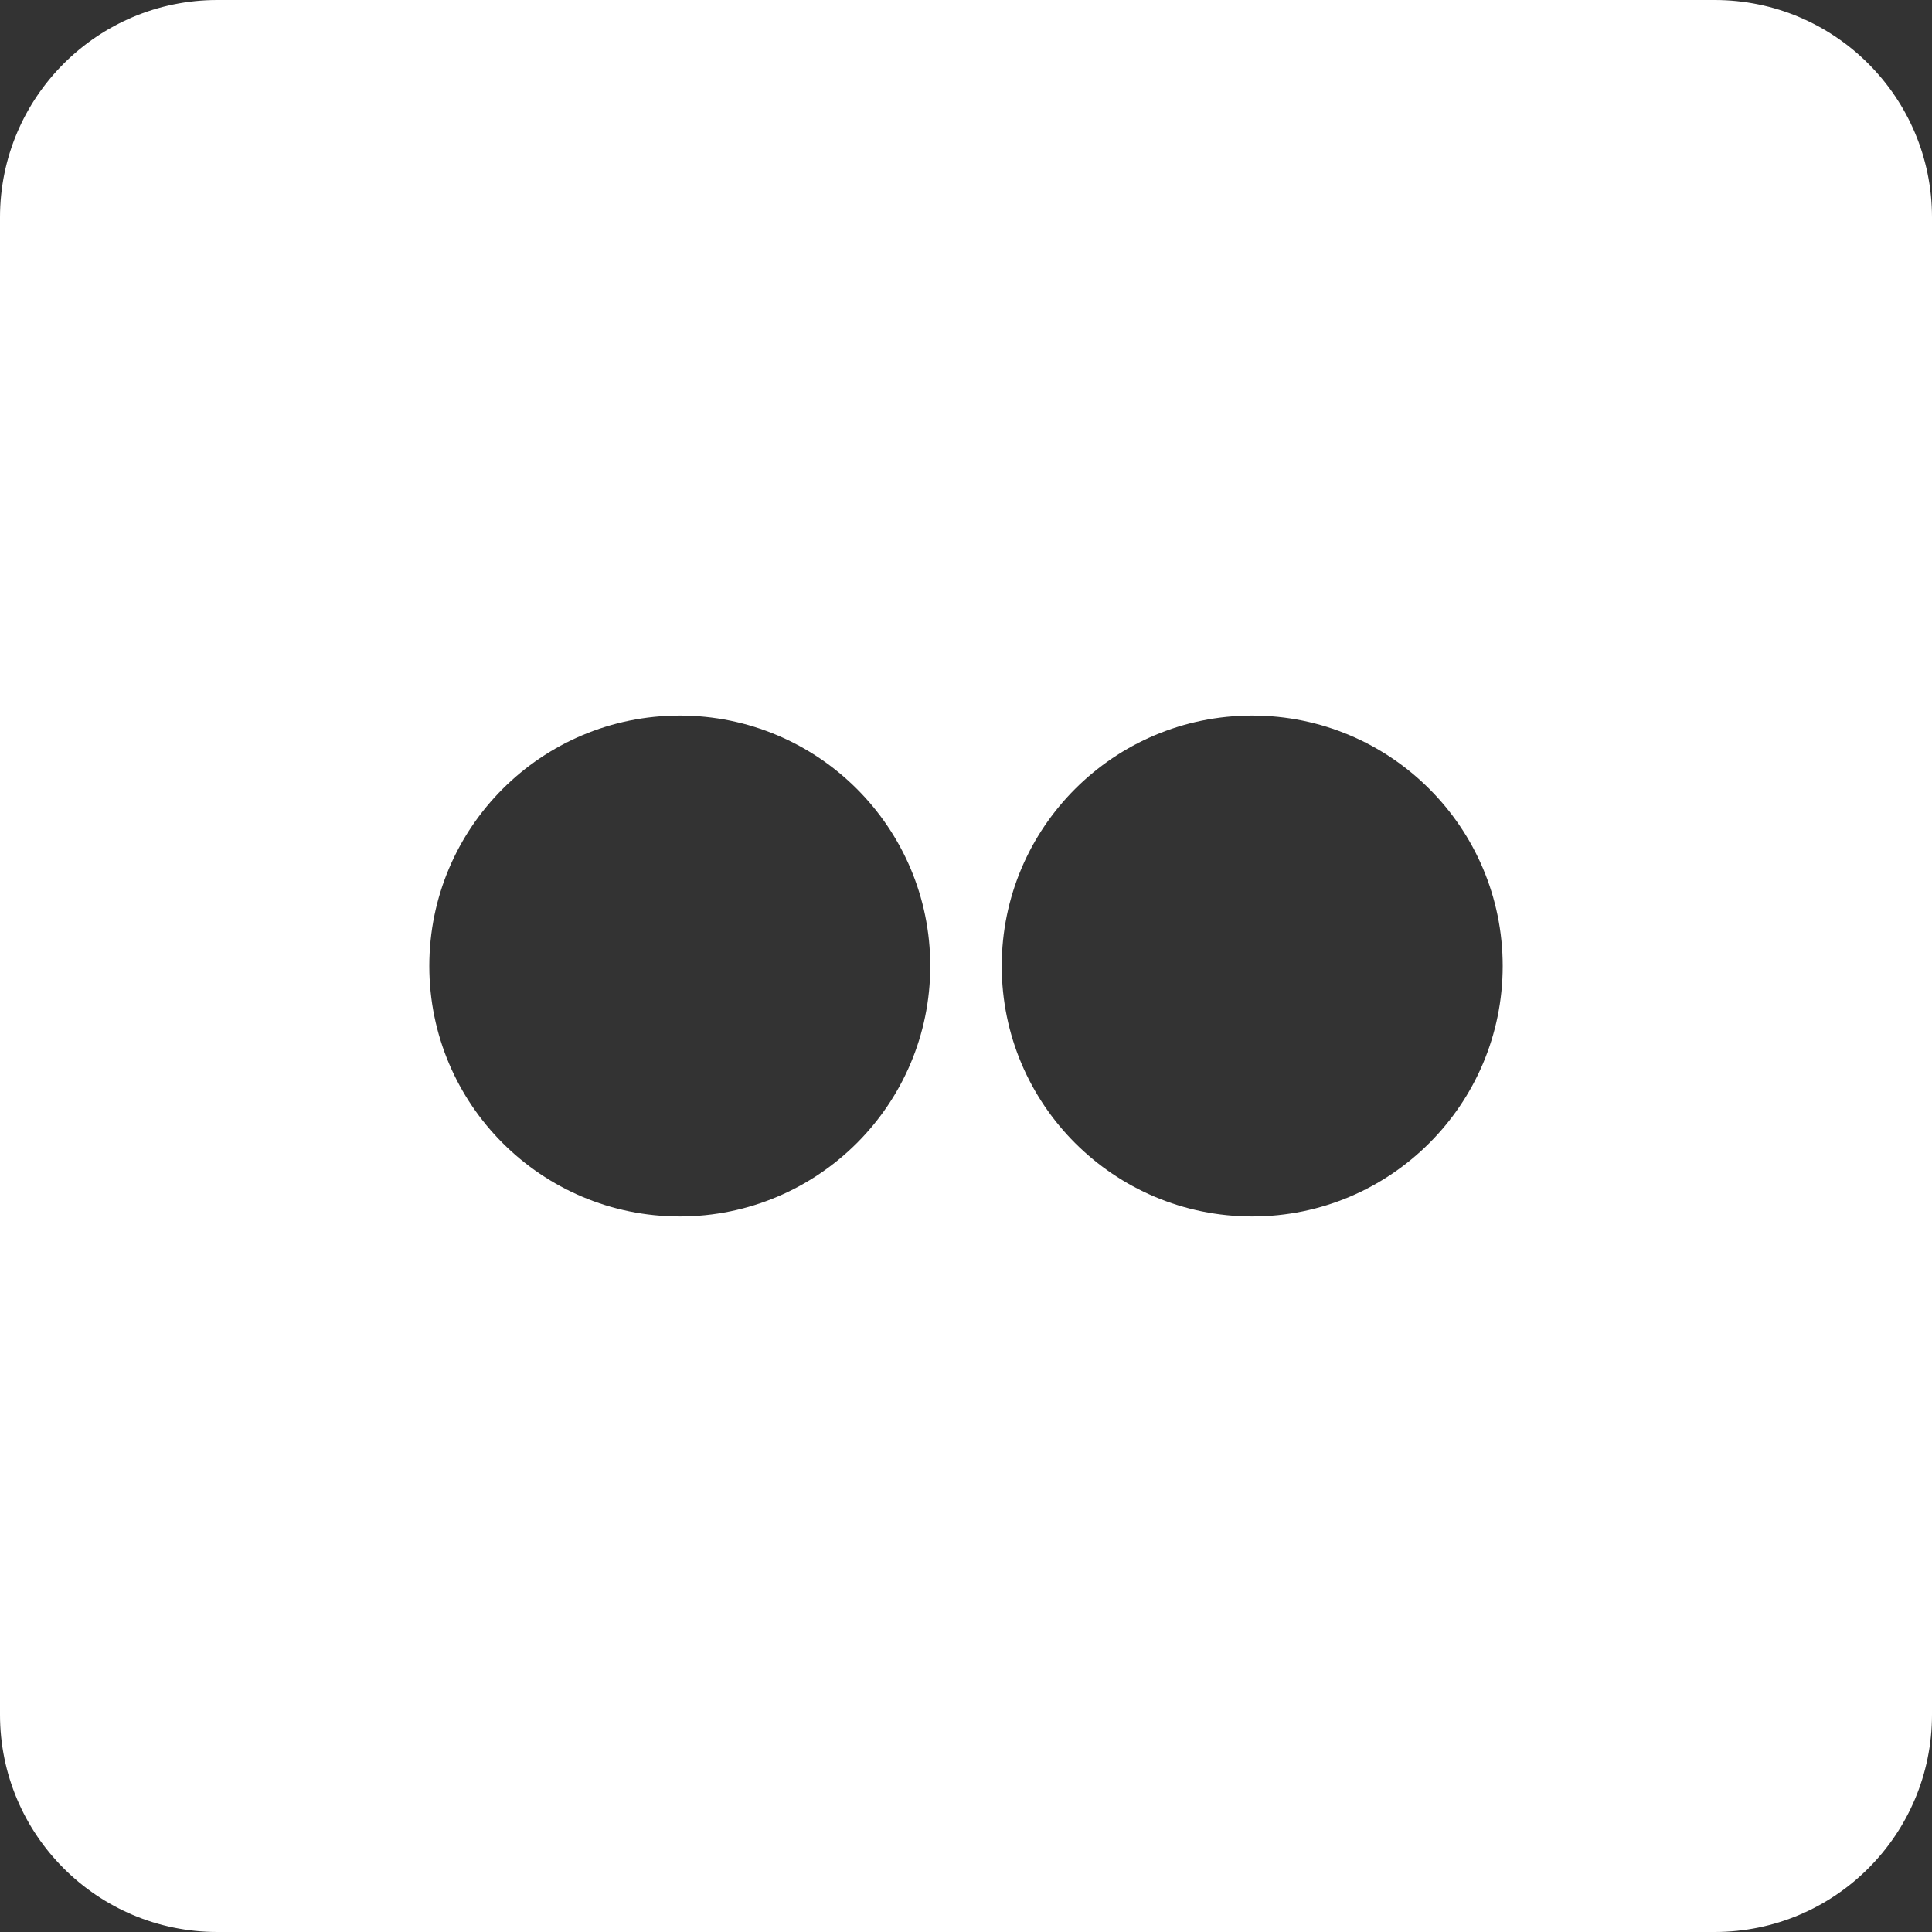 <?xml version="1.0" encoding="UTF-8"?>
<svg width="24px" height="24px" viewBox="0 0 24 24" version="1.1" xmlns="http://www.w3.org/2000/svg" xmlns:xlink="http://www.w3.org/1999/xlink">
    <rect x="0" y="0" width="24" height="24" fill="#333333" stroke="none"/>
    <!-- Generator: Sketch 52.5 (67469) - http://www.bohemiancoding.com/sketch -->
    <title>fl</title>
    <desc>Created with Sketch.</desc>
    <g id="Symbols" stroke="none" stroke-width="1" fill="none" fill-rule="evenodd">
        <g id="footer" transform="translate(-1267, -31)" fill="#FFFFFF">
            <path d="M1269.7,31 L1288.3,31 C1289.791,31 1291,32.209 1291,33.7 L1291,52.3 C1291,53.791 1289.791,55 1288.3,55 L1269.7,55 C1268.209,55 1267,53.791 1267,52.3 L1267,33.7 C1267,32.209 1268.209,31 1269.7,31 Z M1275.444,46.111 C1277.163,46.111 1278.556,44.718 1278.556,43 C1278.556,41.282 1277.163,39.889 1275.444,39.889 C1273.726,39.889 1272.333,41.282 1272.333,43 C1272.333,44.718 1273.726,46.111 1275.444,46.111 Z M1282.556,46.111 C1284.274,46.111 1285.667,44.718 1285.667,43 C1285.667,41.282 1284.274,39.889 1282.556,39.889 C1280.837,39.889 1279.444,41.282 1279.444,43 C1279.444,44.718 1280.837,46.111 1282.556,46.111 Z" id="fl"></path>
        </g>
    </g>
</svg>
